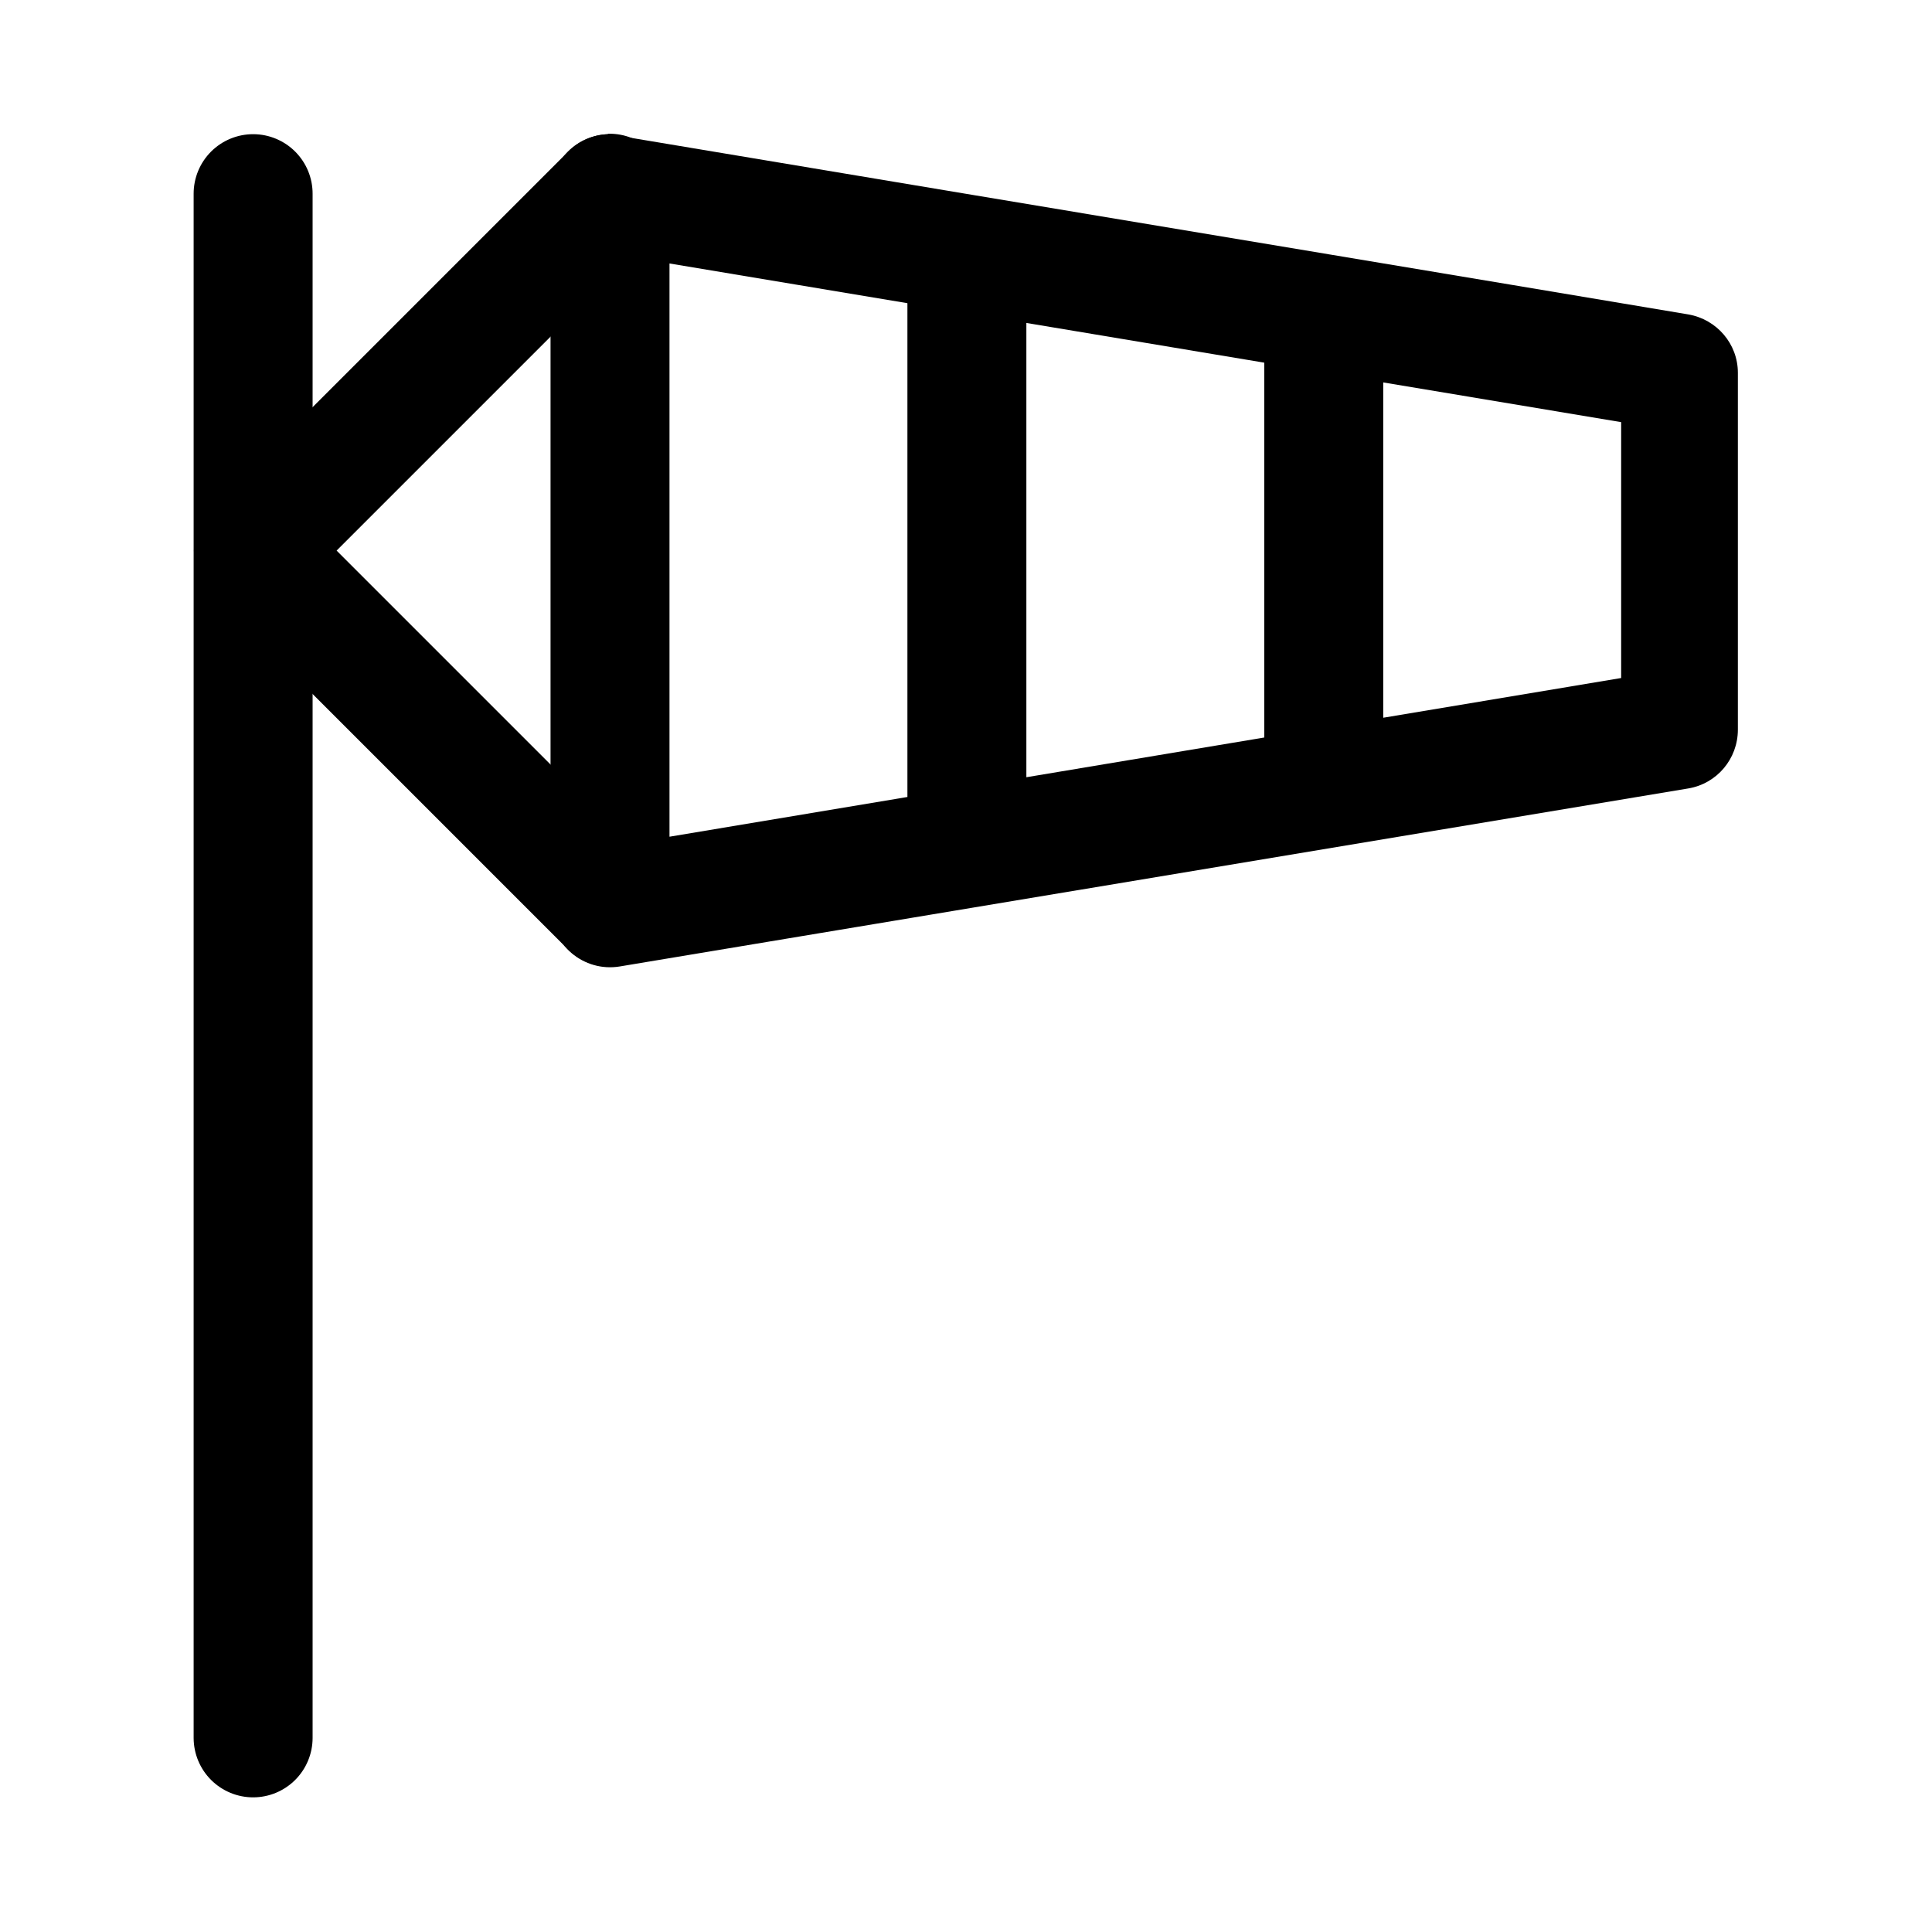<?xml version="1.0" encoding="UTF-8"?>
<!-- Uploaded to: ICON Repo, www.svgrepo.com, Generator: ICON Repo Mixer Tools -->
<svg fill="#000000" width="800px" height="800px" version="1.1" viewBox="144 144 512 512" xmlns="http://www.w3.org/2000/svg">
 <g>
  <path d="m211.14 179.56c-4.203-0.016-8.234 1.648-11.207 4.617-2.969 2.973-4.633 7.004-4.617 11.207v409.23c0.02 4.18 1.695 8.184 4.66 11.125 2.969 2.945 6.984 4.594 11.164 4.578 4.16-0.016 8.145-1.676 11.086-4.617 2.941-2.941 4.602-6.93 4.617-11.086v-409.23c0.016-4.184-1.629-8.195-4.574-11.164-2.945-2.969-6.949-4.644-11.129-4.66z"/>
  <path d="m210.55 274.2c-3.992 0.152-7.777 1.816-10.59 4.652-2.922 2.949-4.562 6.938-4.562 11.094 0 4.152 1.641 8.141 4.562 11.09l94.578 94.578c2.949 2.922 6.938 4.562 11.094 4.562 4.152 0 8.141-1.641 11.09-4.562 2.926-2.953 4.566-6.938 4.566-11.094s-1.641-8.141-4.566-11.094l-94.574-94.574c-3.059-3.082-7.258-4.766-11.598-4.652z"/>
  <path d="m305.12 179.56c-3.992 0.152-7.773 1.816-10.586 4.652l-94.574 94.574h-0.004c-2.922 2.953-4.562 6.941-4.562 11.094 0 4.156 1.641 8.145 4.562 11.094 2.953 2.926 6.938 4.566 11.094 4.566s8.141-1.641 11.094-4.566l94.574-94.574c2.961-2.957 4.625-6.969 4.625-11.152s-1.664-8.199-4.625-11.152c-3.059-3.086-7.254-4.766-11.598-4.652z"/>
  <path d="m305.72 179.56c-8.742-0.047-15.883 7.078-15.82 15.82v189.15c0 9.754 8.742 17.191 18.379 15.586l283.13-47.168c7.613-1.277 13.145-7.852 13.145-15.586v-94.574c0-7.672-5.586-14.156-13.145-15.465-63.051-10.586-126.1-21.055-189.15-31.586l-93.98-15.703c-0.832-0.156-1.695-0.234-2.551-0.246zm15.703 34.262 63.051 10.527v130.86l-63.051 10.527zm94.574 15.762 63.051 10.527v99.336l-63.051 10.527zm94.574 15.762 63.051 10.527v67.809l-63.051 10.527z"/>
 </g>
</svg>